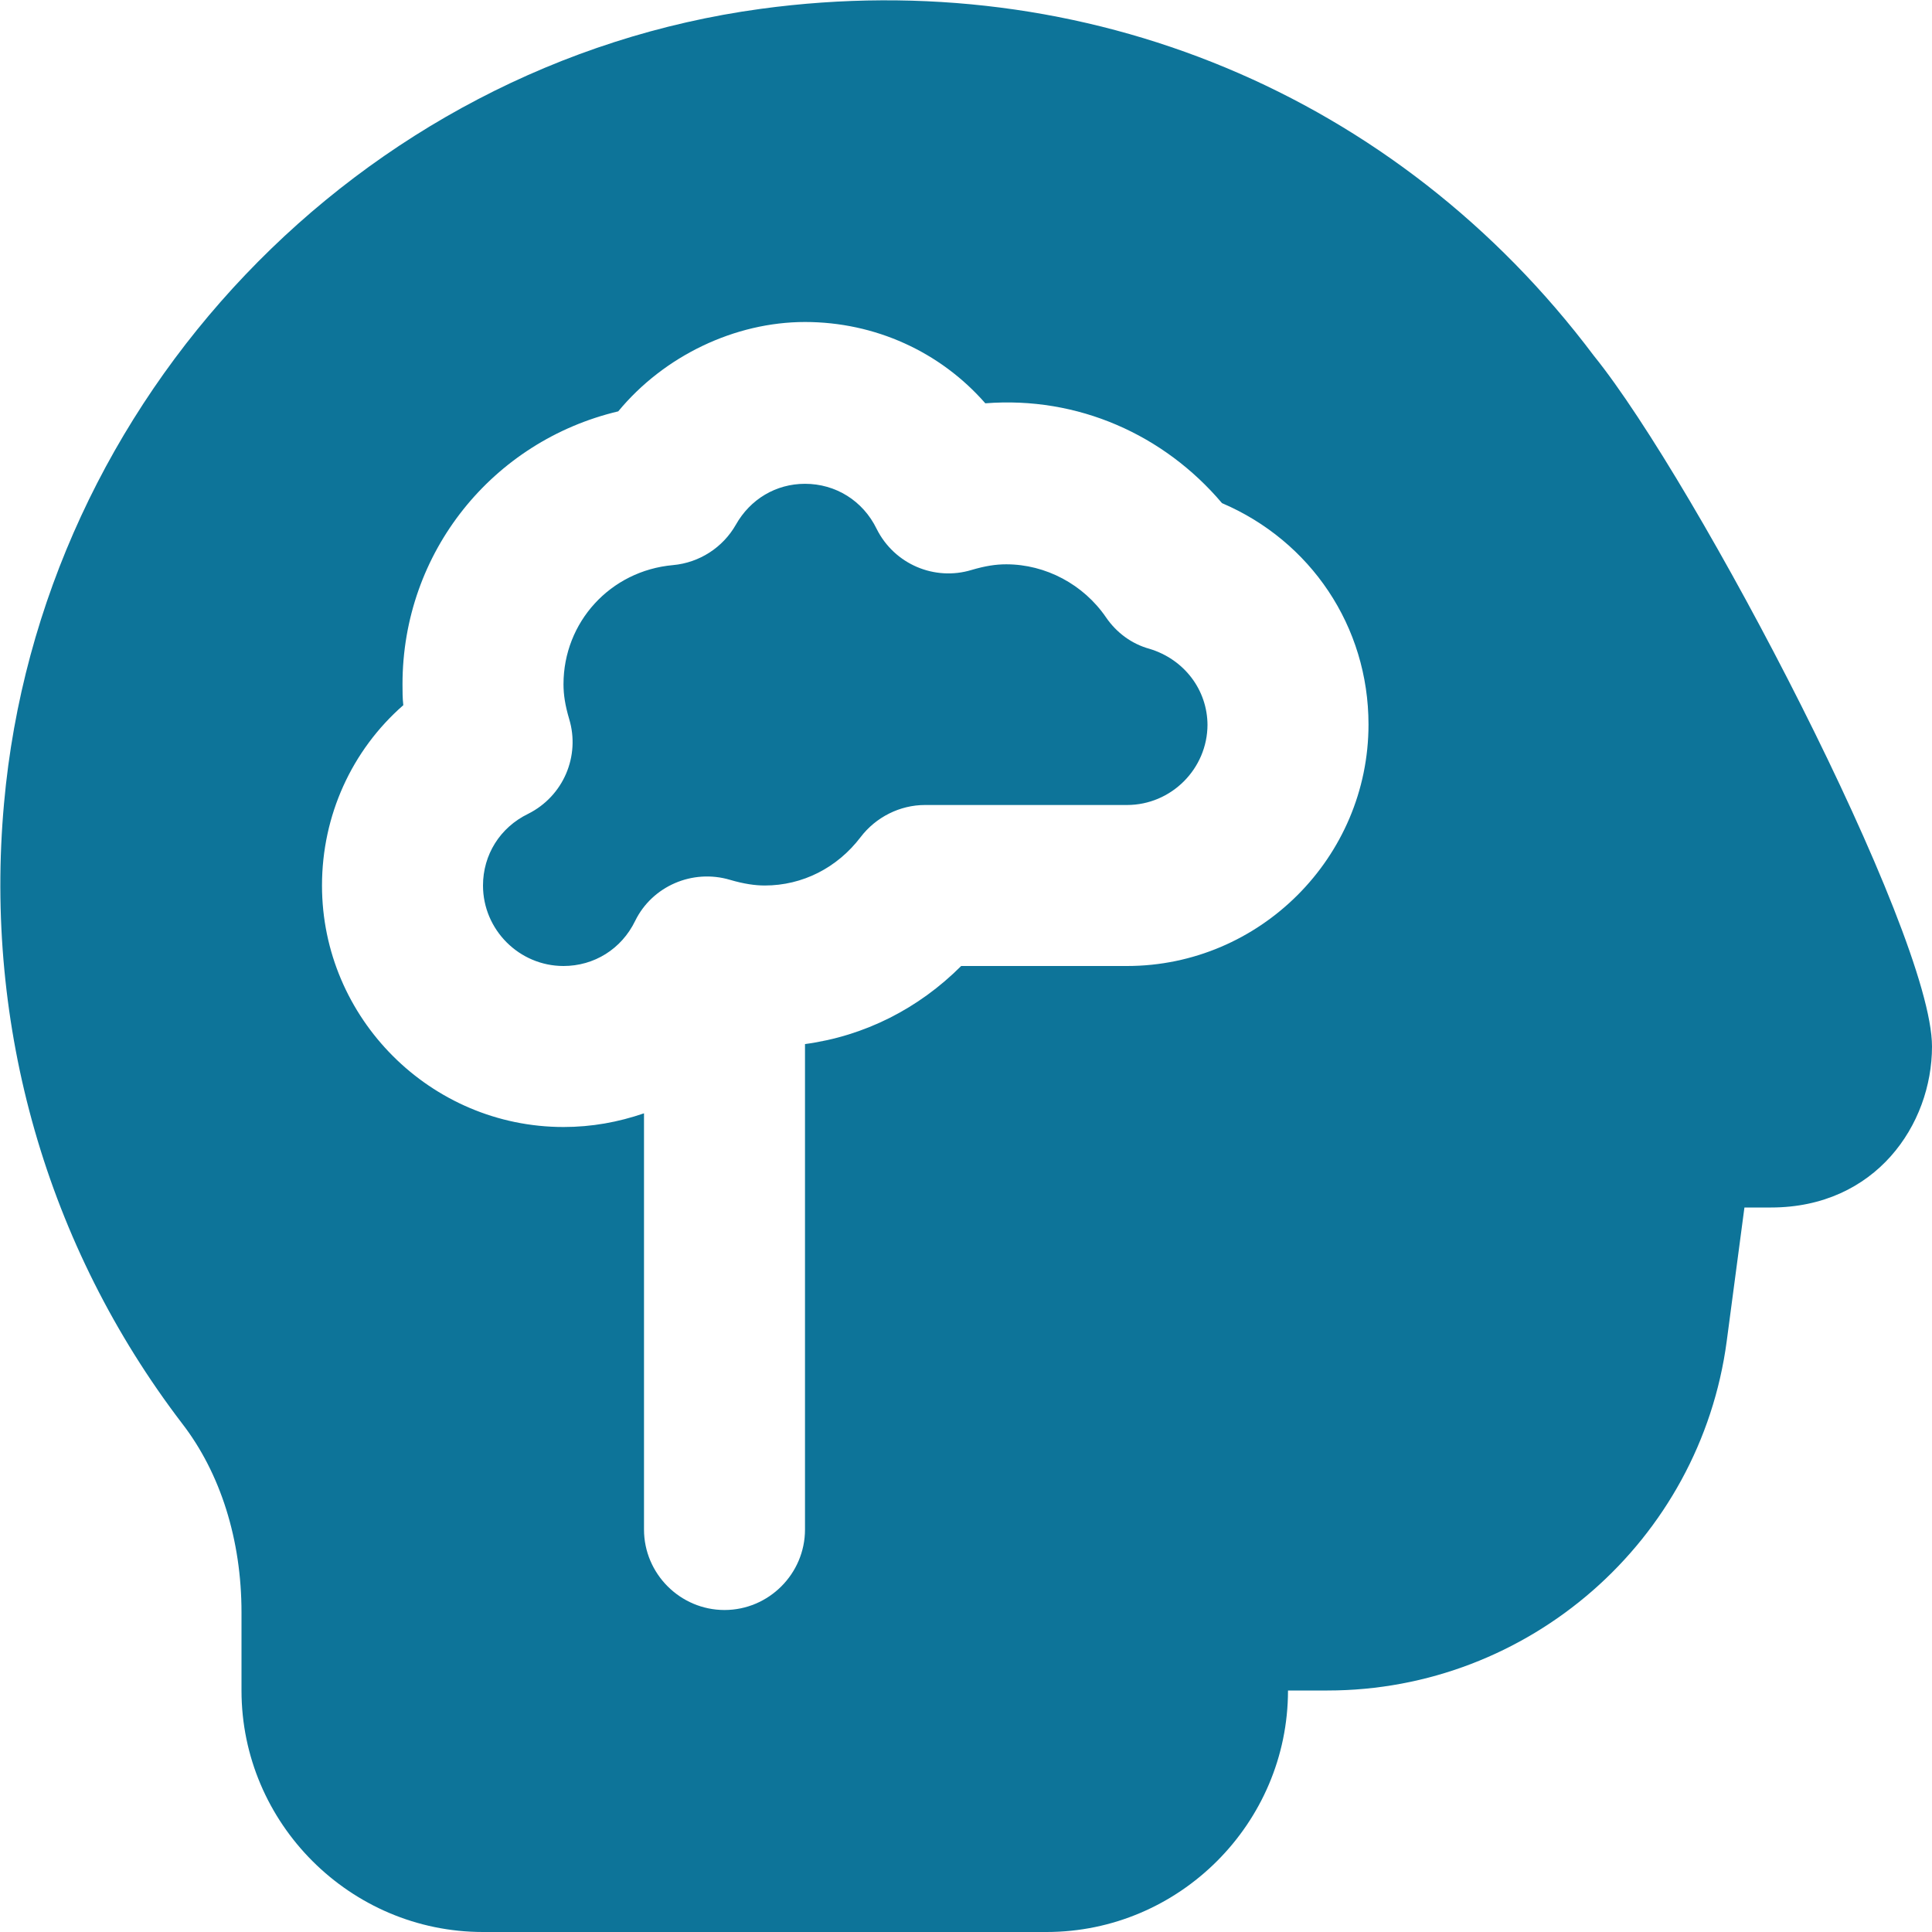 <svg width="512" height="512" viewBox="0 0 512 512" fill="none" xmlns="http://www.w3.org/2000/svg">
<path d="M320 192C320 203.733 310.4 213.333 298.667 213.333H245.12C238.507 213.333 232.107 216.533 228.053 221.867C221.867 229.973 212.693 234.667 202.667 234.667C200.107 234.667 197.12 234.24 193.493 233.173C183.467 230.187 172.8 234.88 168.32 244.053C164.693 251.52 157.44 256 149.333 256C137.6 256 128 246.4 128 234.667C128 226.56 132.48 219.307 139.947 215.68C149.333 210.987 153.813 200.32 150.827 190.507C149.76 186.88 149.333 184.107 149.333 181.333C149.333 164.907 161.707 151.253 178.347 149.76C185.387 149.12 191.573 145.067 194.987 139.093C198.827 132.267 205.653 128.213 213.333 128.213C221.44 128.213 228.693 132.693 232.32 140.16C237.013 149.547 247.68 154.027 257.493 151.04C261.12 149.973 263.893 149.547 266.667 149.547C277.12 149.547 287.147 154.88 293.12 163.627C295.893 167.68 299.947 170.667 304.64 171.947C313.813 174.72 320 182.827 320 192.213V192ZM512 277.333C512 298.027 497.067 320 469.333 320H462.293L457.6 355.413C450.56 408.32 405.12 448 351.787 448H341.333C341.333 483.2 312.533 512 277.333 512H128C92.8 512 64 483.2 64 448V427.307C64 408.107 58.453 390.4 48.213 377.173C12.373 330.24 -4.267 272 1.067 212.907C10.667 105.6 95.147 16.853 201.6 2.347C287.787 -9.387 370.347 24.96 422.4 94.293C449.493 127.787 512 247.04 512 277.333ZM362.667 192C362.667 165.973 347.307 143.36 323.84 133.333C308.48 115.2 285.653 104.96 261.12 106.88C249.173 93.227 231.893 85.333 213.333 85.333C194.773 85.333 176 94.293 163.84 109.013C130.56 116.907 106.667 146.347 106.667 181.333C106.667 183.253 106.667 184.96 106.88 186.88C93.227 198.827 85.333 216.107 85.333 234.667C85.333 269.867 114.133 298.667 149.333 298.667C156.8 298.667 163.84 297.387 170.667 295.04V405.333C170.667 417.067 180.267 426.667 192 426.667C203.733 426.667 213.333 417.067 213.333 405.333V276.693C229.12 274.56 243.413 267.307 254.72 256H298.667C333.867 256 362.667 227.2 362.667 192Z" fill="#0D7499"/>
</svg>
